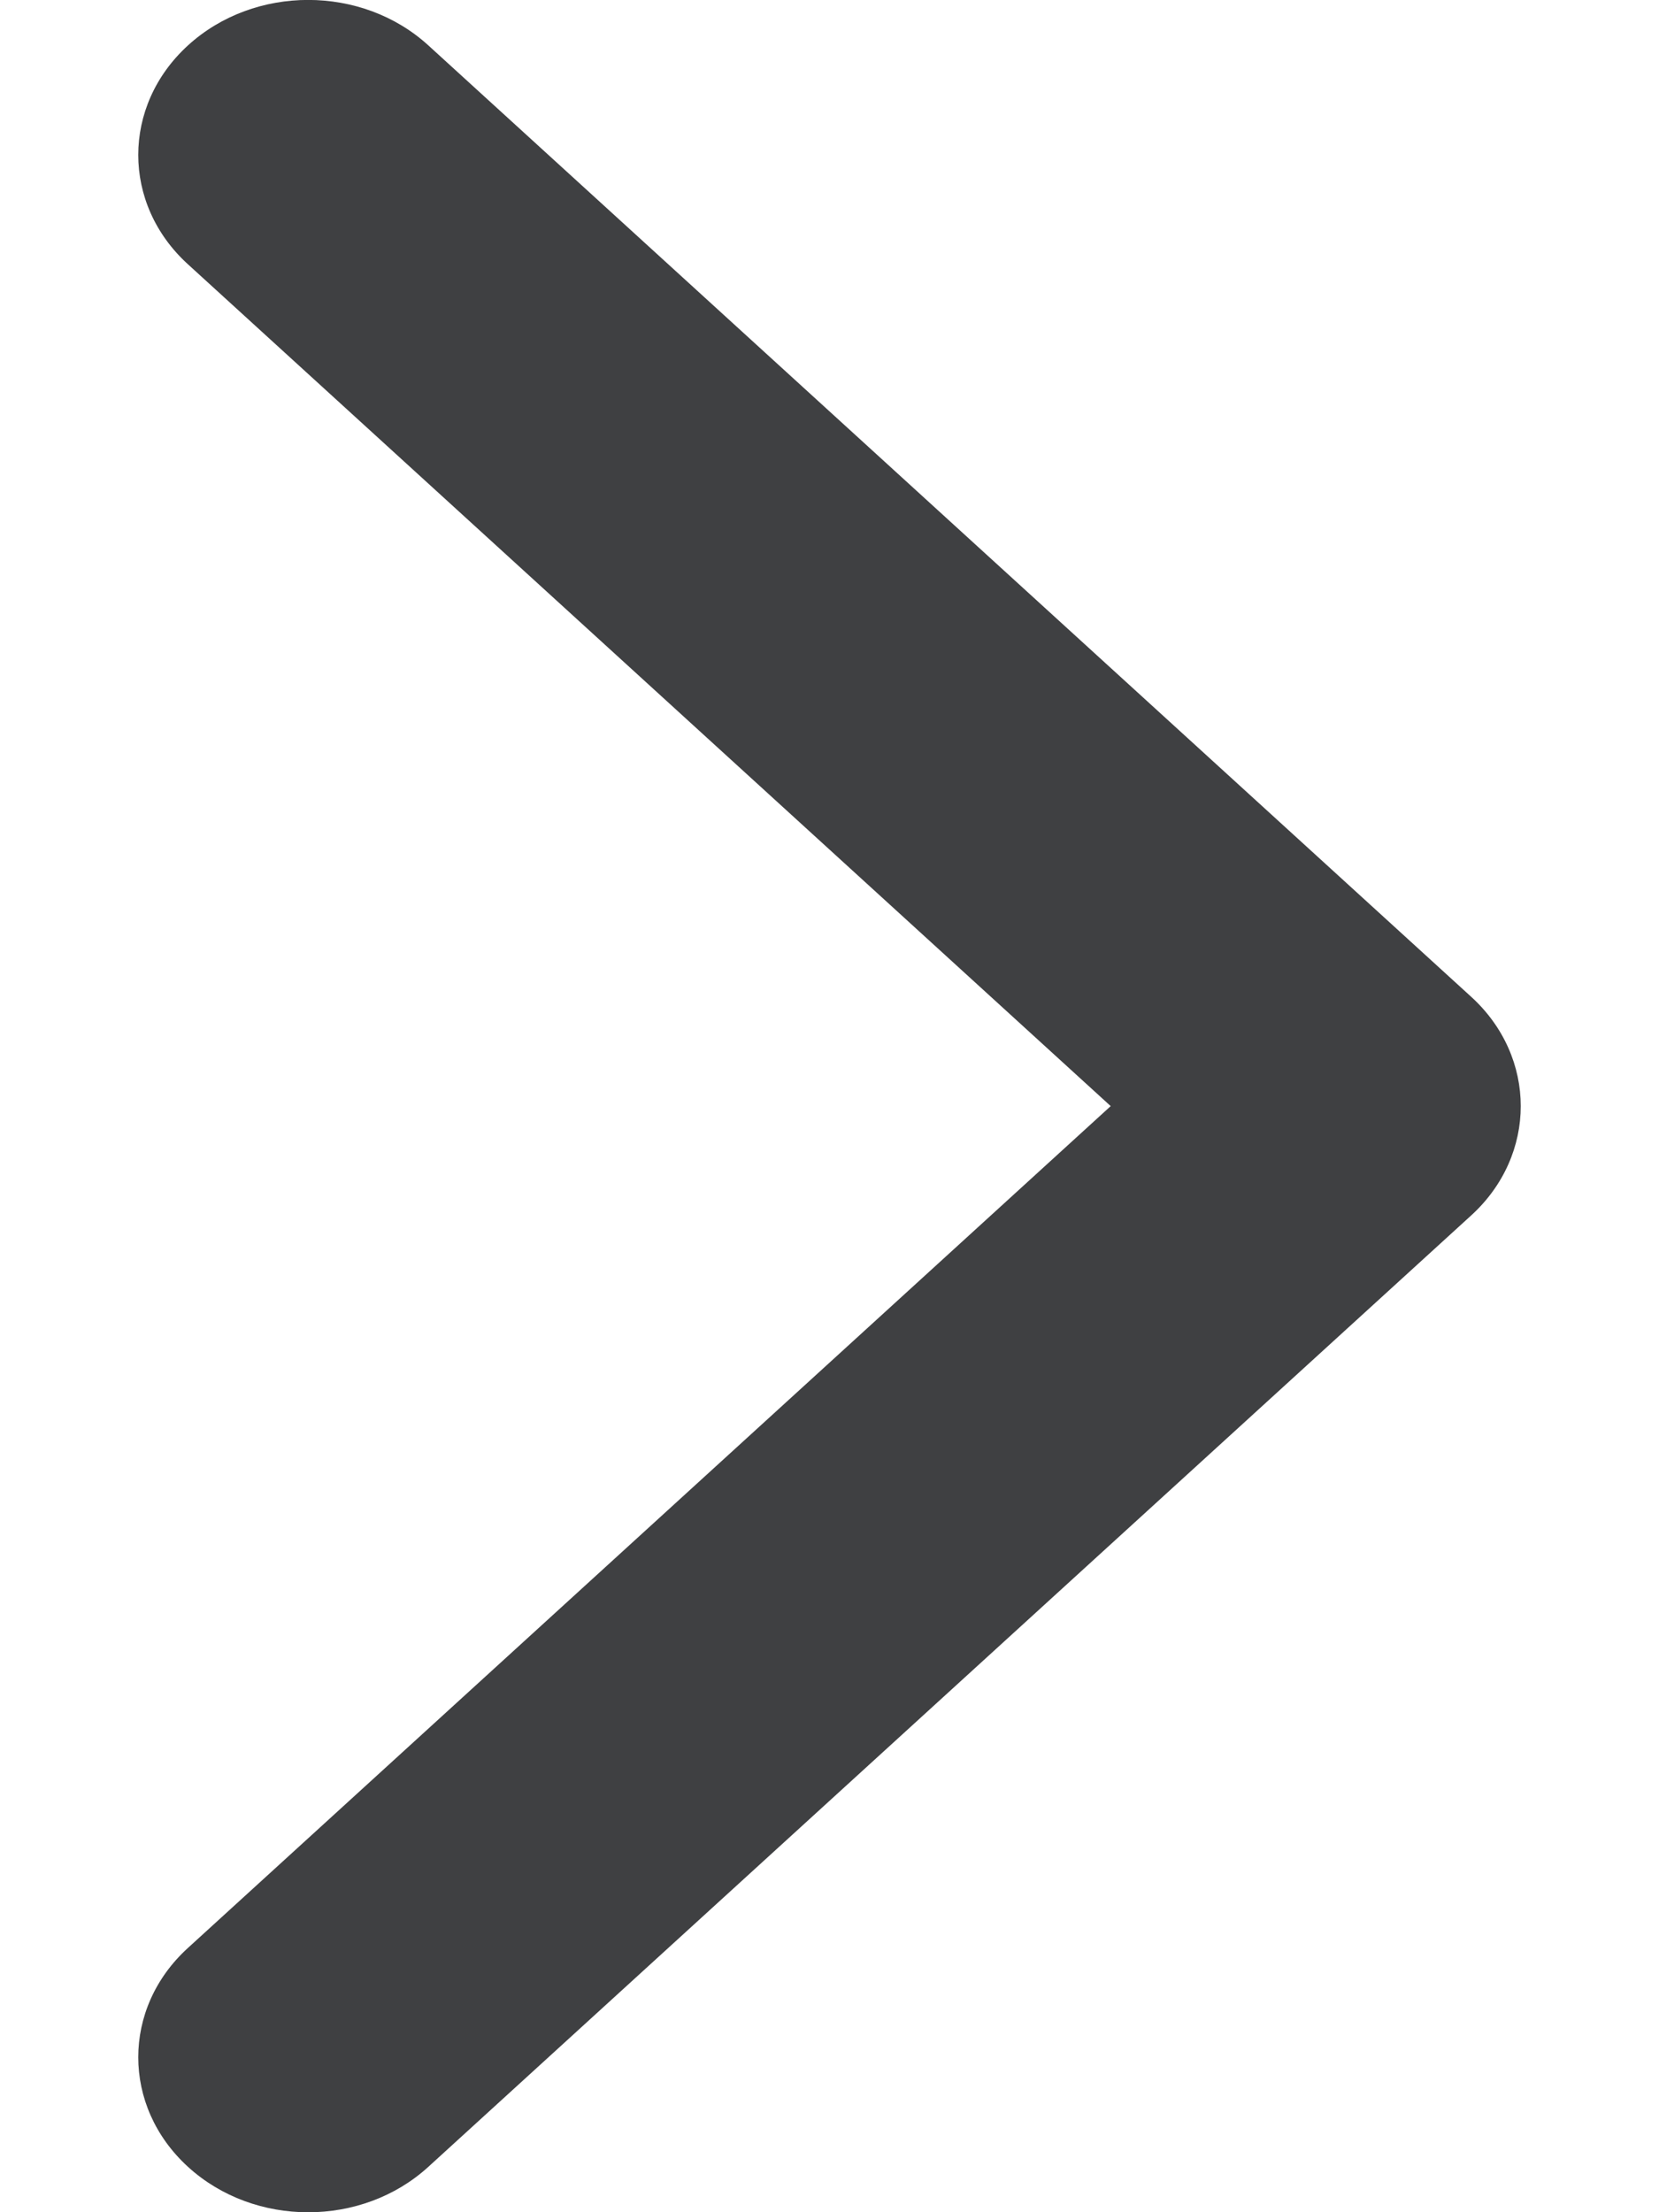 <svg width="6" height="8" viewBox="0 0 6 8" fill="none" xmlns="http://www.w3.org/2000/svg">
<path d="M5.32 3.604L1.549 0.164C1.309 -0.055 0.92 -0.055 0.68 0.164C0.44 0.383 0.44 0.738 0.68 0.956L4.017 4L0.68 7.044C0.44 7.262 0.44 7.617 0.68 7.836C0.92 8.055 1.309 8.055 1.549 7.836L5.32 4.396C5.44 4.287 5.5 4.143 5.5 4C5.5 3.857 5.44 3.713 5.32 3.604Z" fill="#3F4042"/>
</svg>
